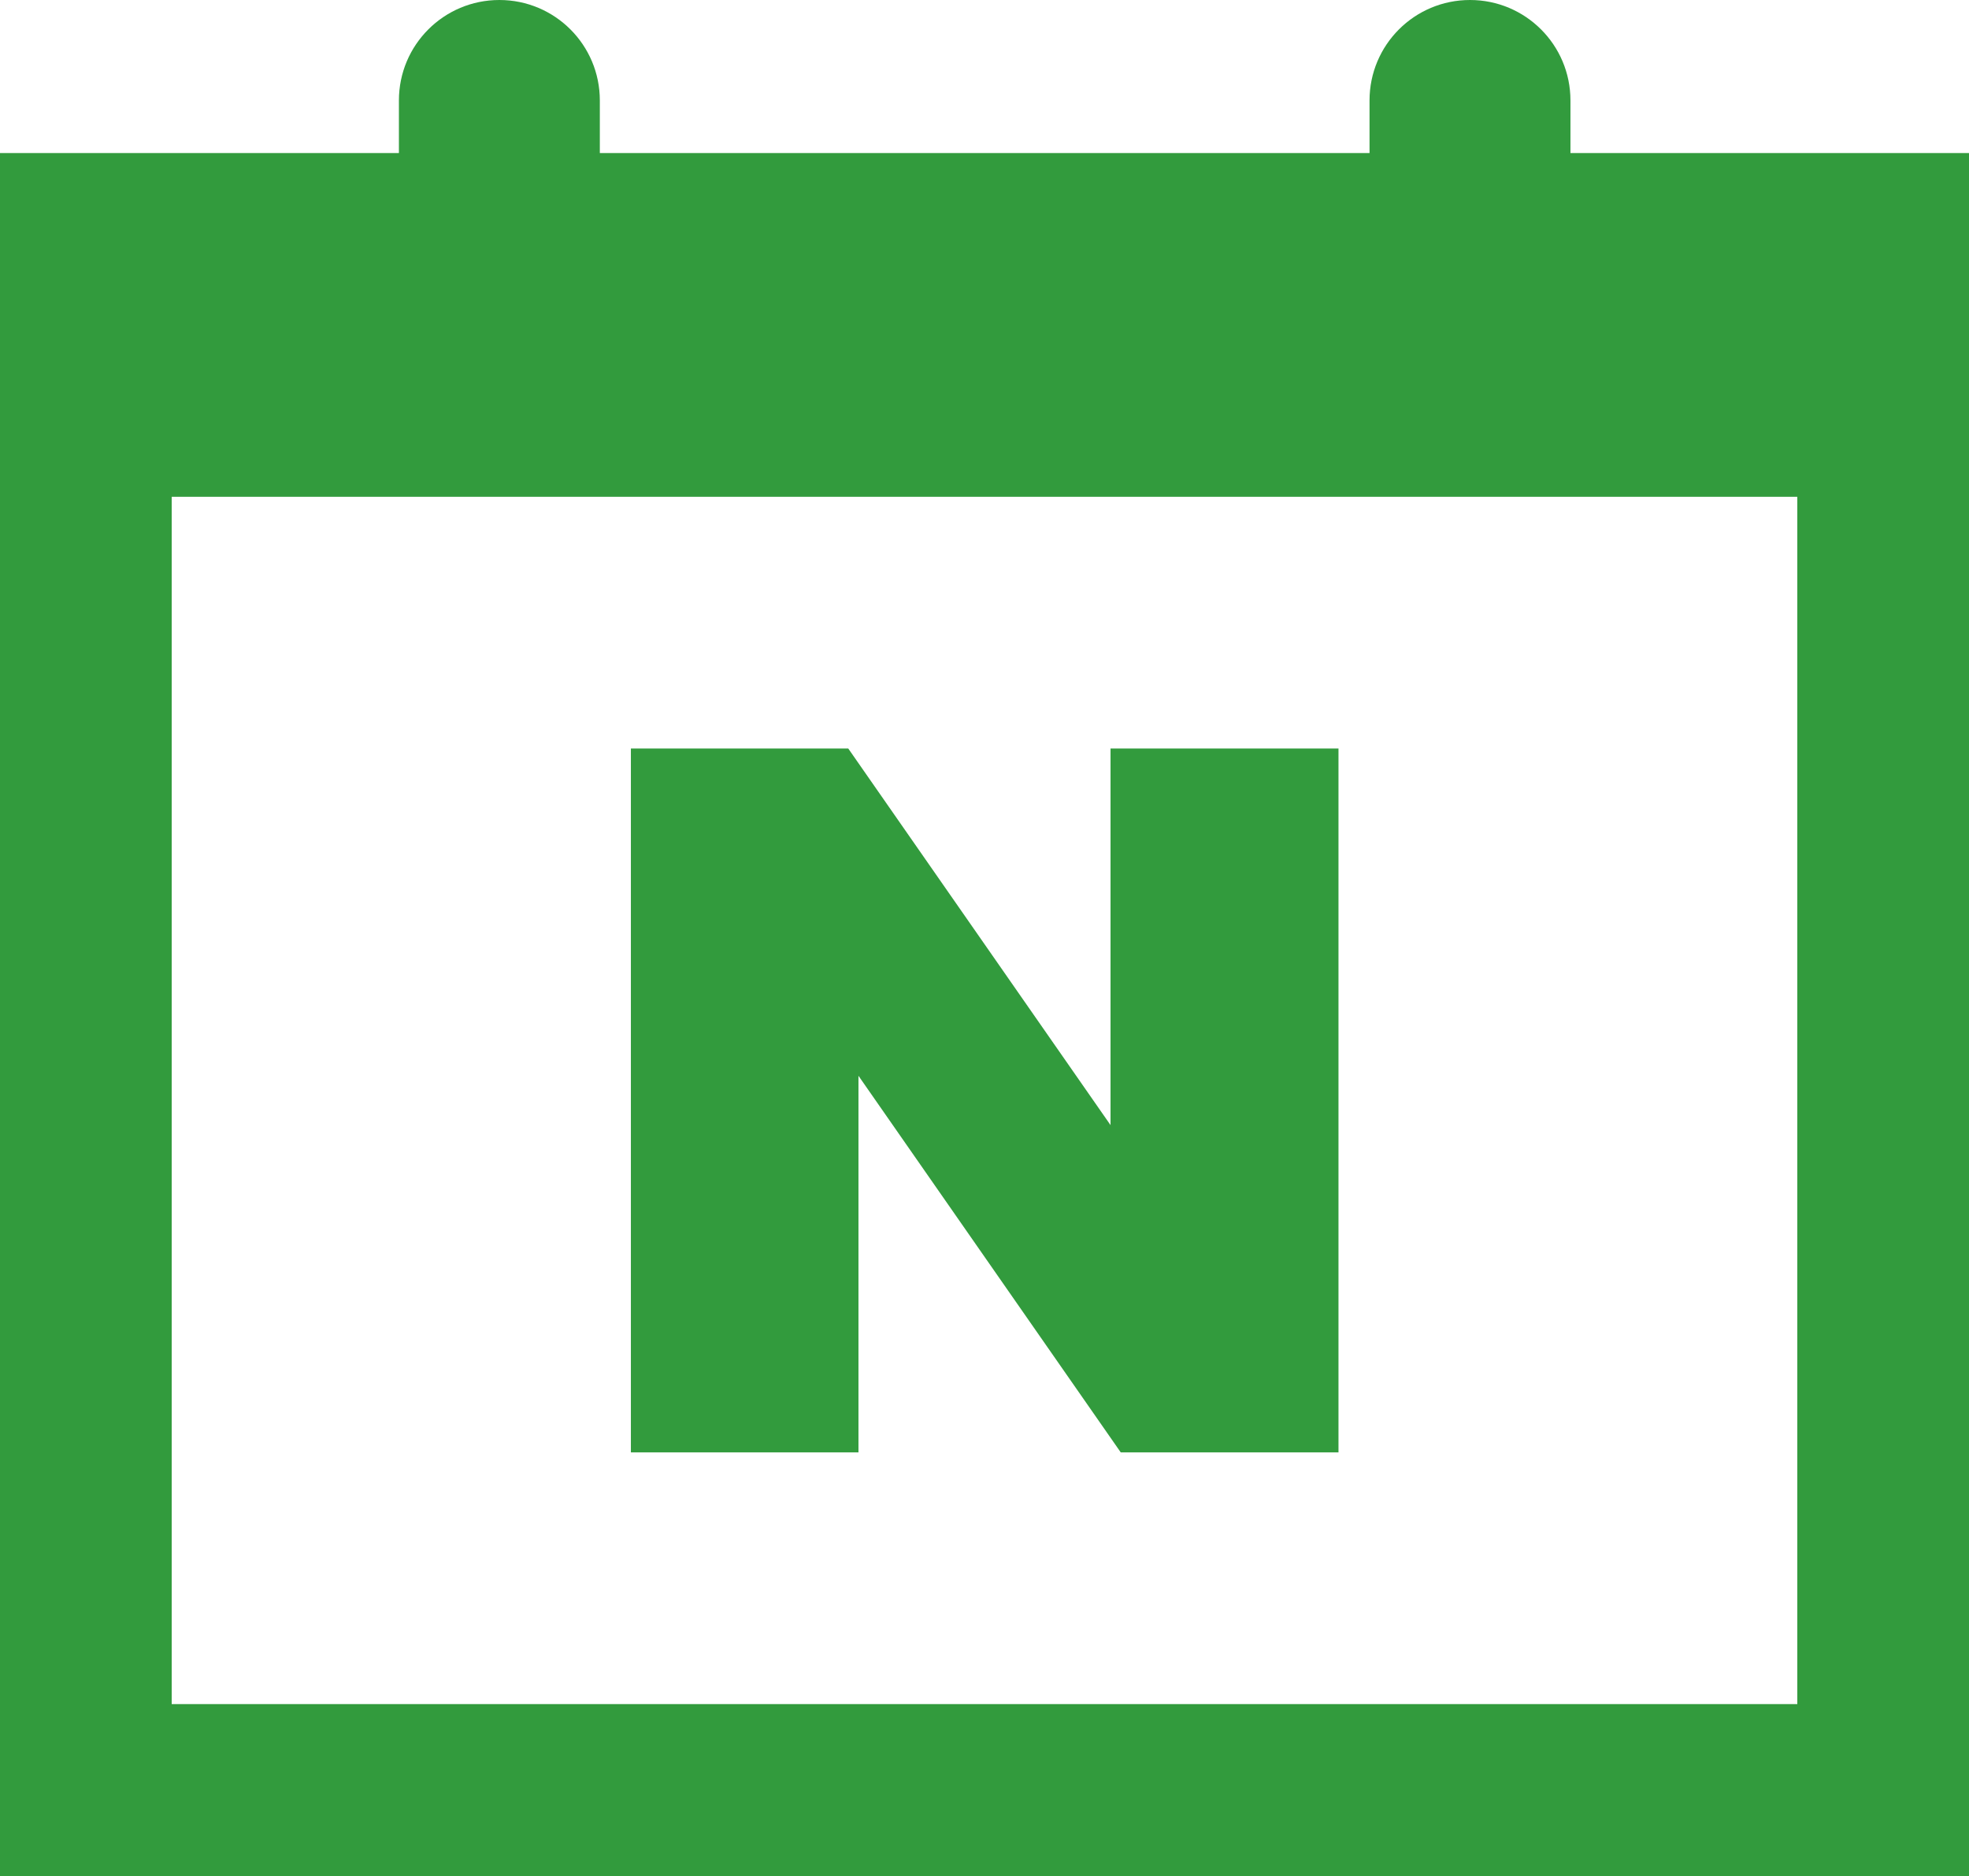 <?xml version="1.0" encoding="UTF-8"?>
<svg id="_레이어_2" data-name="레이어 2" xmlns="http://www.w3.org/2000/svg" viewBox="0 0 53.9 51.36">
  <defs>
    <style>
      .cls-1 {
        fill: #329b3d;
        stroke-width: 0px;
      }
    </style>
  </defs>
  <g id="Layer_1" data-name="Layer 1">
    <g>
      <path class="cls-1" d="m42.99,4.19v-1.44c0-1.52-1.23-2.75-2.75-2.75s-2.75,1.23-2.75,2.75v1.44h-21.07v-1.44c0-1.52-1.23-2.75-2.75-2.75s-2.75,1.23-2.75,2.75v1.44H0v47.17h53.9V4.19h-10.92Zm6.21,42.46H4.7V13.6h44.5v33.05Z"/>
      <polygon class="cls-1" points="23.5 29.45 30.68 39.76 36.64 39.76 36.64 20.49 30.4 20.49 30.4 30.8 23.22 20.49 17.27 20.49 17.27 39.76 23.5 39.76 23.5 29.45"/>
    </g>
  </g>
</svg>